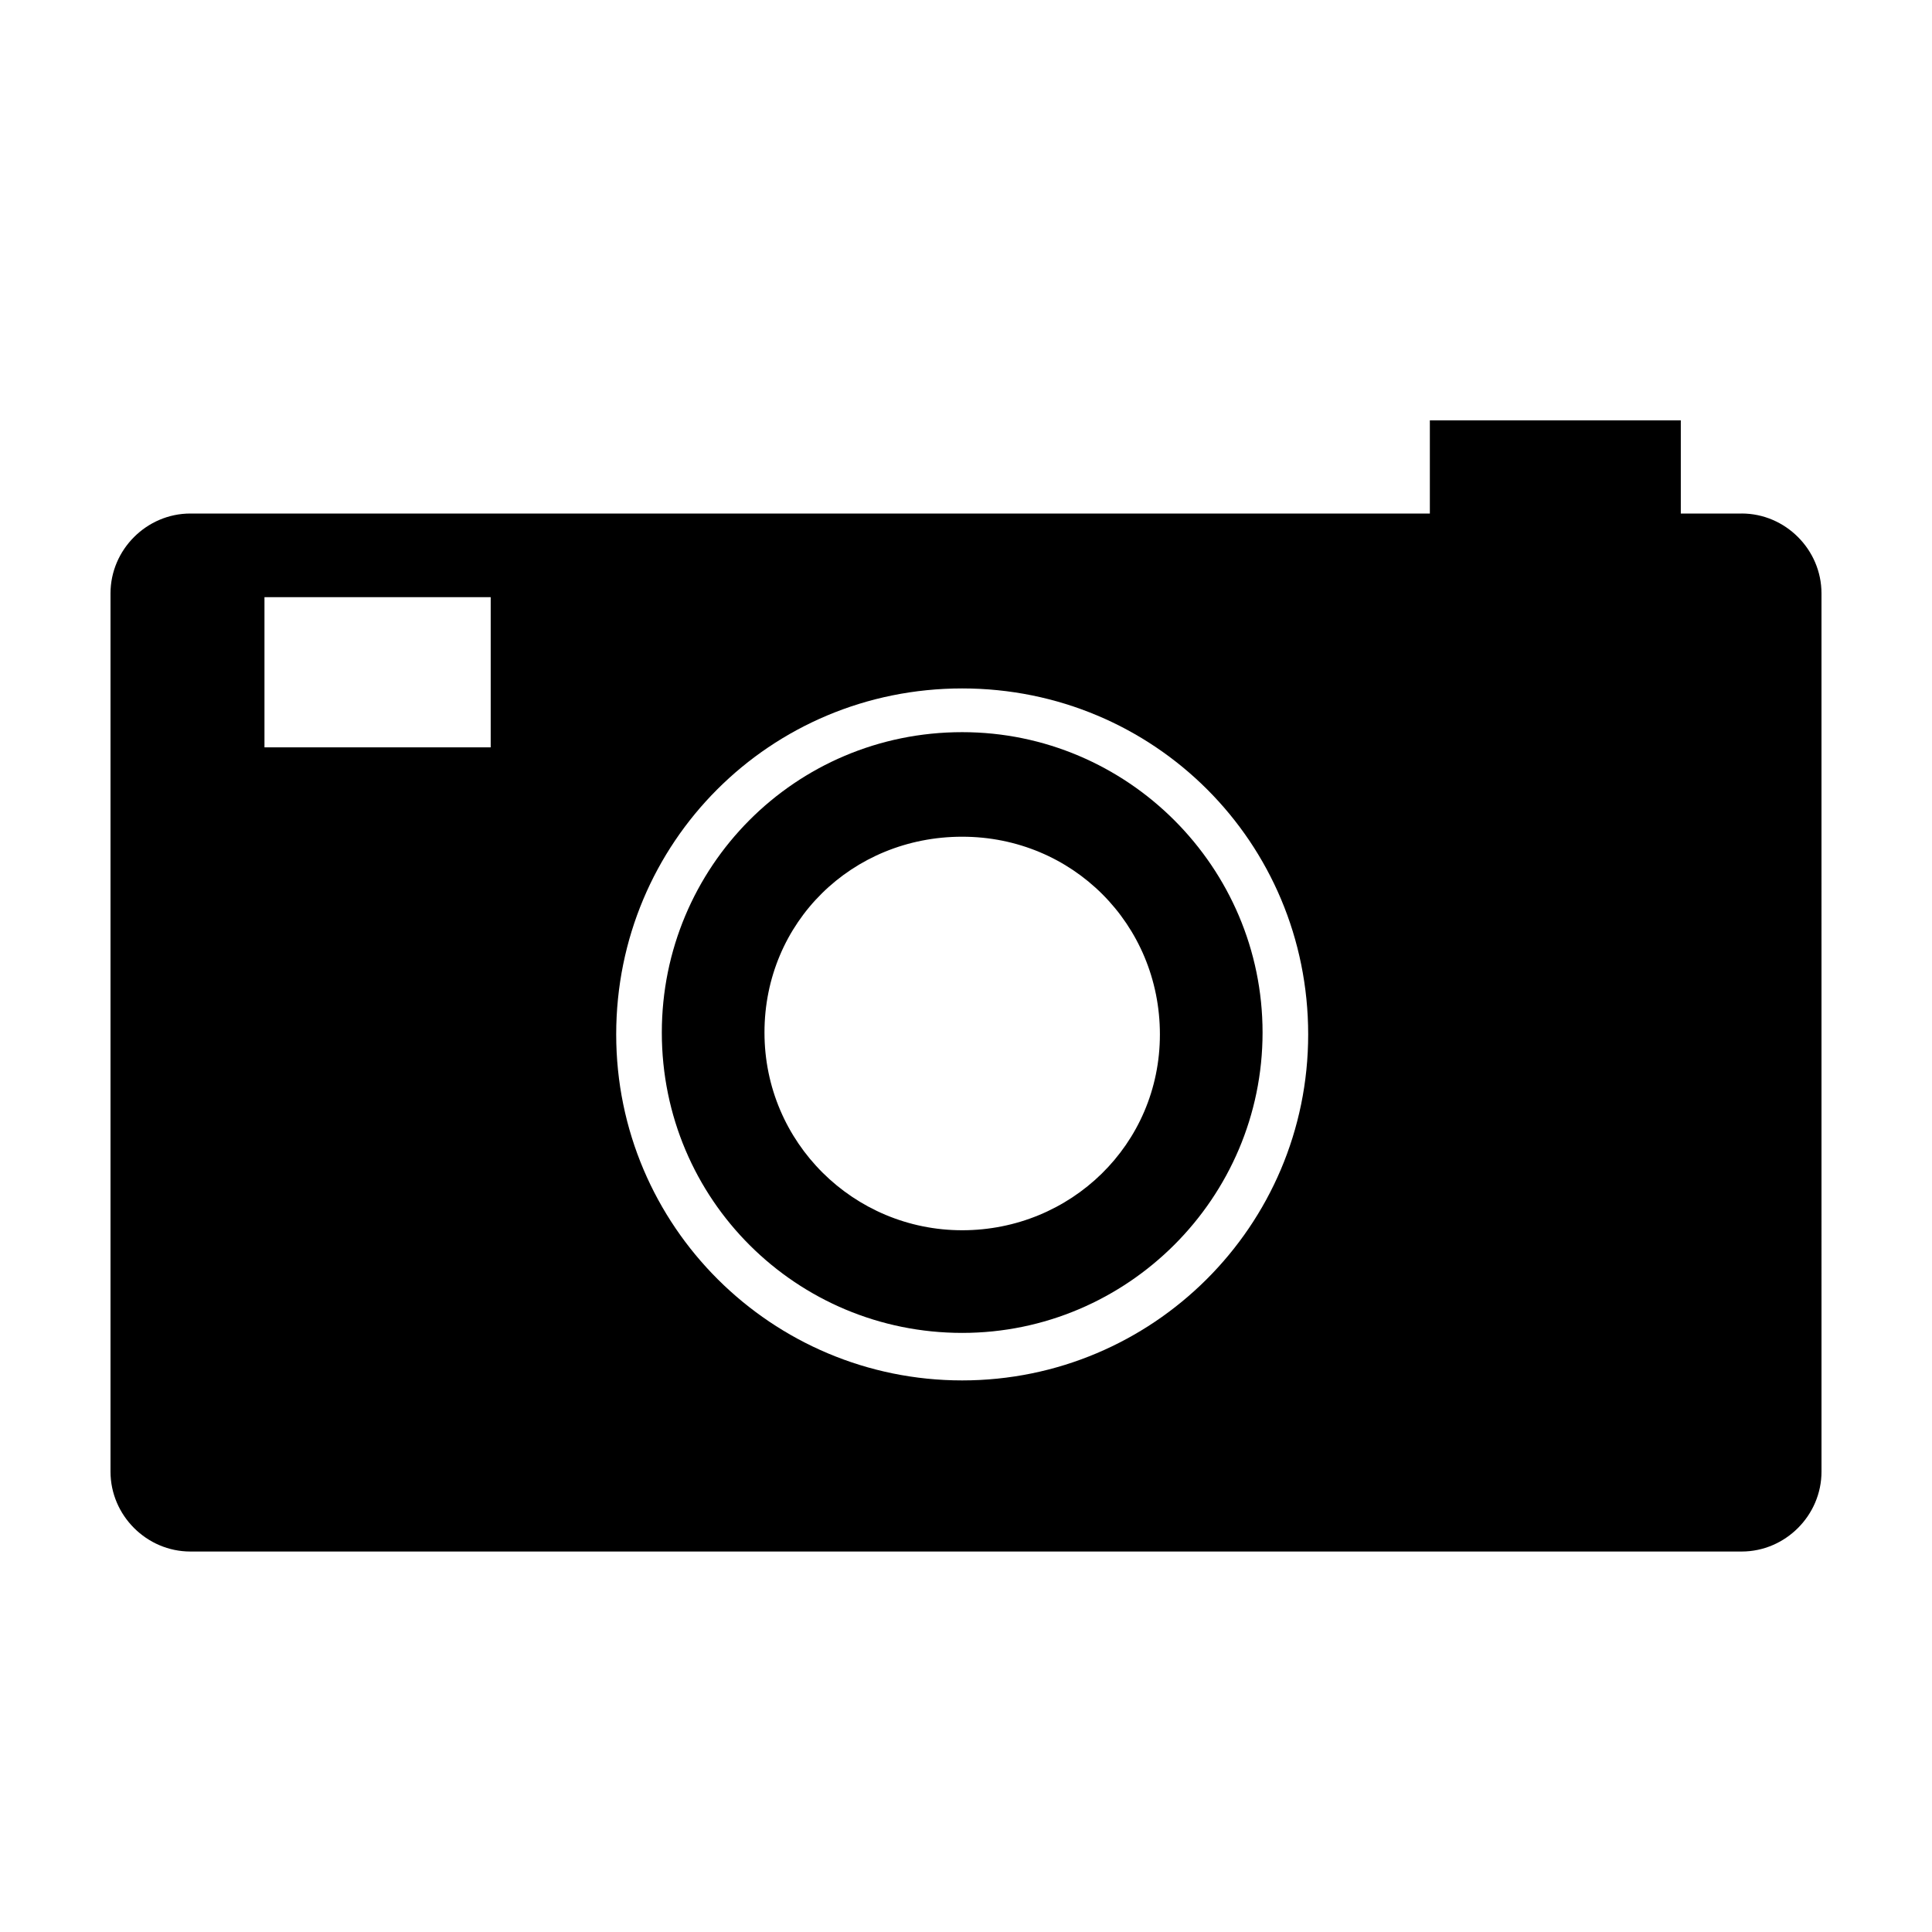 <?xml version="1.0" encoding="UTF-8"?>
<!-- Uploaded to: SVG Repo, www.svgrepo.com, Generator: SVG Repo Mixer Tools -->
<svg fill="#000000" width="800px" height="800px" version="1.1" viewBox="144 144 512 512" xmlns="http://www.w3.org/2000/svg">
 <g>
  <path d="m605.55 280.09h-16.121v-24.688h-66.504v24.688h-328.48c-11.586 0-21.16 9.574-21.16 21.16v232.76c0 11.586 9.574 21.16 21.16 21.16h411.11c11.586 0 21.16-9.574 21.16-21.16l-0.004-232.77c0-11.586-9.57-21.156-21.156-21.156zm-331.51 61.965h-59.953v-39.801h59.953zm124.95 167.77c-50.383 0-91.691-40.809-91.691-91.691 0-50.883 40.809-91.691 91.691-91.691 50.883 0 91.691 40.809 91.691 91.691 0 50.883-41.312 91.691-91.691 91.691z"/>
  <path d="m398.99 338.03c-44.336 0-79.602 35.77-79.602 79.602 0 44.336 35.77 79.602 79.602 79.602 43.832 0 79.602-35.77 79.602-79.602 0-43.832-35.77-79.602-79.602-79.602zm0 132c-28.719 0-52.395-23.176-52.395-52.395-0.004-29.223 23.172-51.895 52.395-51.895 29.223 0 52.395 23.176 52.395 52.395 0 29.223-23.68 51.895-52.395 51.895z"/>
 </g>
</svg>